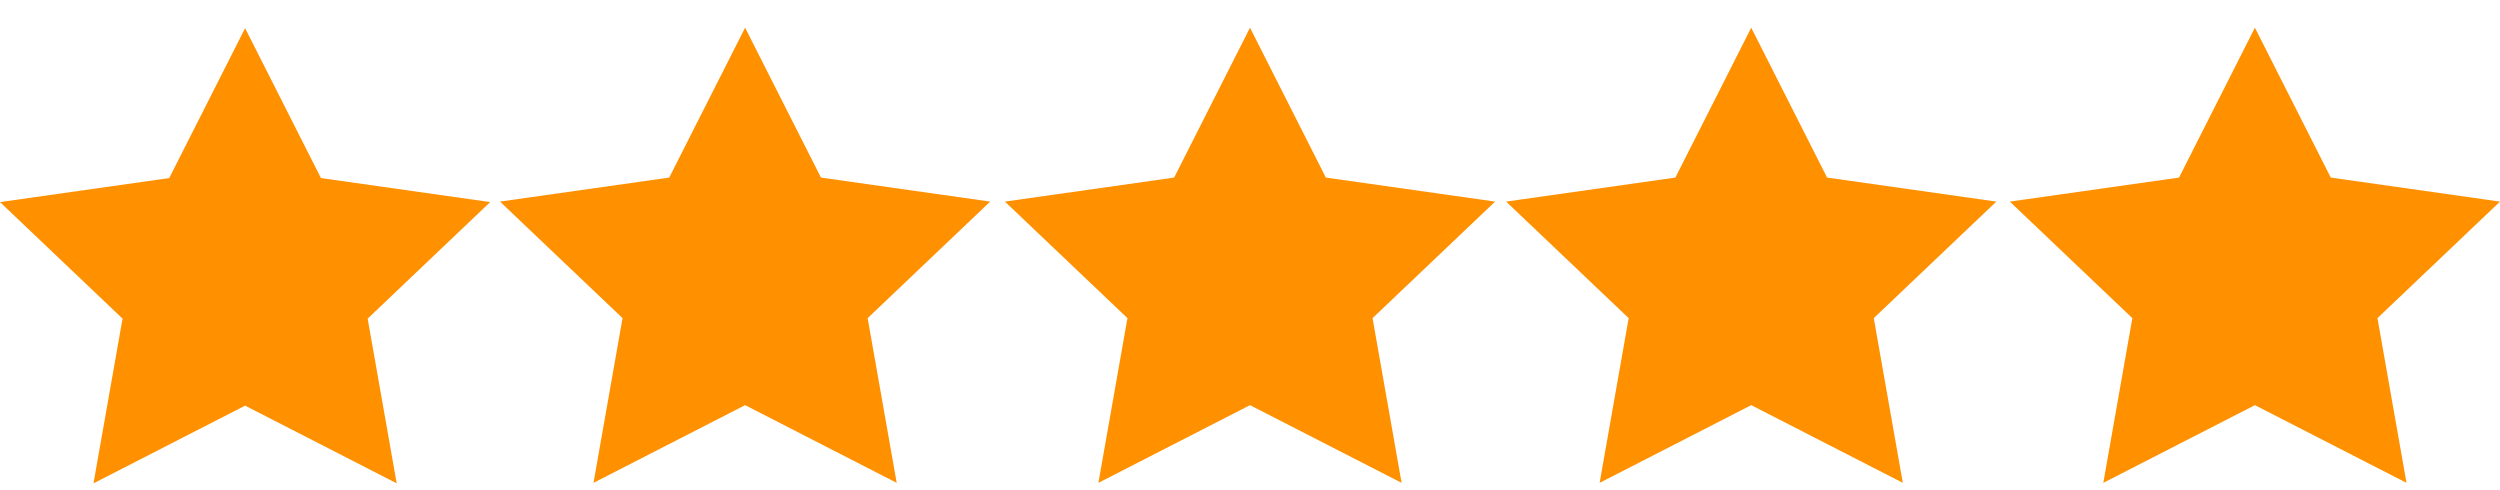 <?xml version="1.0" encoding="UTF-8" standalone="no"?>
<!-- Generator: Adobe Fireworks 10, Export SVG Extension by Aaron Beall (http://fireworks.abeall.com) . Version: 0.6.0  -->

<svg
   xmlns:dc="http://purl.org/dc/elements/1.1/"
   xmlns:cc="http://creativecommons.org/ns#"
   xmlns:rdf="http://www.w3.org/1999/02/22-rdf-syntax-ns#"
   xmlns:svg="http://www.w3.org/2000/svg"
   xmlns="http://www.w3.org/2000/svg"
   xmlns:sodipodi="http://sodipodi.sourceforge.net/DTD/sodipodi-0.dtd"
   xmlns:inkscape="http://www.inkscape.org/namespaces/inkscape"
   id=""
   viewBox="0 0 2040 400"
   style="background-color:#ffffff00"
   version="1.1"
   xml:space="preserve"
   x="0px"
   y="0px"
   width="2040px"
   height="400px"
   sodipodi:docname="5stars.svg"
   inkscape:version="0.92.2 (5c3e80d, 2017-08-06)"><defs
     id="defs17" /><sodipodi:namedview
     pagecolor="#ffffff"
     bordercolor="#666666"
     borderopacity="1"
     objecttolerance="10"
     gridtolerance="10"
     guidetolerance="10"
     inkscape:pageopacity="0"
     inkscape:pageshadow="2"
     inkscape:window-width="1920"
     inkscape:window-height="1017"
     id="namedview15"
     showgrid="false"
     inkscape:zoom="0.13921569"
     inkscape:cx="-147.25352"
     inkscape:cy="-661.97183"
     inkscape:window-x="-8"
     inkscape:window-y="-8"
     inkscape:window-maximized="1"
     inkscape:current-layer="" /><g
     id="Layer%201"
     style="fill:#ff9000;fill-opacity:1"><path
       id="star-full"
       d="M 200 23 L 261.9 145.3 L 400 164.9 L 300 260 L 323.7 394.4 L 200 331 L 76.3 394.4 L 100 260 L 0 164.9 L 138.1 145.3 L 200 23 Z"
       fill="#ffba55"
       style="fill:#ff9000;fill-opacity:1" /><path
       id="star-empty"
       d="M 1429 22.6 L 1367.1 144.9 L 1229 164.5 L 1329 259.6 L 1305.3 394 L 1429 330.6 L 1552.7 394 L 1529 259.6 L 1629 164.5 L 1490.9 144.9 L 1429 22.6 L 1429 22.6 L 1429 22.6 ZM 1429 111.2 L 1455.2 163 L 1464.6 181.6 L 1485.2 184.5 L 1541.4 192.5 L 1501.3 230.6 L 1485.7 245.4 L 1489.4 266.5 L 1499.1 321.7 L 1447.2 295 L 1429 285.6 L 1410.8 295 L 1358.7 321.7 L 1368.4 266.5 L 1372.1 245.4 L 1356.5 230.6 L 1316.4 192.5 L 1372.6 184.5 L 1393.2 181.6 L 1402.6 163 L 1429 111.2 "
       fill="#ffba55"
       style="fill:#ff9000;fill-opacity:1" /><path
       id="star-empty2"
       d="M 1840 22.6 L 1778.1 144.9 L 1640 164.5 L 1740 259.6 L 1716.3 394 L 1840 330.6 L 1963.7 394 L 1940 259.6 L 2040 164.5 L 1901.9 144.9 L 1840 22.6 L 1840 22.6 L 1840 22.6 ZM 1840 111.2 L 1866.2 163 L 1875.6 181.6 L 1896.2 184.5 L 1952.4 192.5 L 1912.3 230.6 L 1896.7 245.4 L 1900.4 266.5 L 1910.1 321.7 L 1858.2 295 L 1840 285.6 L 1821.8 295 L 1769.7 321.7 L 1779.4 266.5 L 1783.1 245.4 L 1767.5 230.6 L 1727.4 192.5 L 1783.6 184.5 L 1804.2 181.6 L 1813.6 163 L 1840 111.2 "
       fill="#ffba55"
       style="fill:#ff9000;fill-opacity:1" /><path
       id="star-empty3"
       d="M 1020 22.6 L 958.1 144.9 L 820 164.5 L 920 259.6 L 896.3 394 L 1020 330.6 L 1143.7 394 L 1120 259.6 L 1220 164.5 L 1081.9 144.9 L 1020 22.6 L 1020 22.6 L 1020 22.6 ZM 1090.1 321.7 "
       fill="#ffba55"
       style="fill:#ff9000;fill-opacity:1" /><path
       id="star-empty4"
       d="M 608 22.6 L 546.1 144.9 L 408 164.5 L 508 259.6 L 484.3 394 L 608 330.6 L 731.7 394 L 708 259.6 L 808 164.5 L 669.9 144.9 L 608 22.6 L 608 22.6 L 608 22.6 ZM 608 111.2 "
       fill="#ffba55"
       style="fill:#ff9000;fill-opacity:1" /><path
       d="M 1424 84 L 1392 158 L 1300 184 L 1354 256 L 1352 342 L 1450 310 L 1514 336 L 1510 246 L 1566 182 L 1482 164 L 1424 84 Z"
       fill="#ffba55"
       id="path7"
       style="fill:#ff9000;fill-opacity:1" /><path
       d="M 1424 84 L 1392 158 L 1300 184 L 1354 256 L 1352 342 L 1450 310 L 1514 336 L 1510 246 L 1566 182 L 1482 164 L 1424 84 Z"
       fill="#ffba55"
       id="path9"
       style="fill:#ff9000;fill-opacity:1" /><path
       d="M 1831 84 L 1799 158 L 1707 184 L 1761 256 L 1759 342 L 1857 310 L 1921 336 L 1917 246 L 1973 182 L 1889 164 L 1831 84 Z"
       fill="#ffba55"
       id="path11"
       style="fill:#ff9000;fill-opacity:1" /></g></svg>